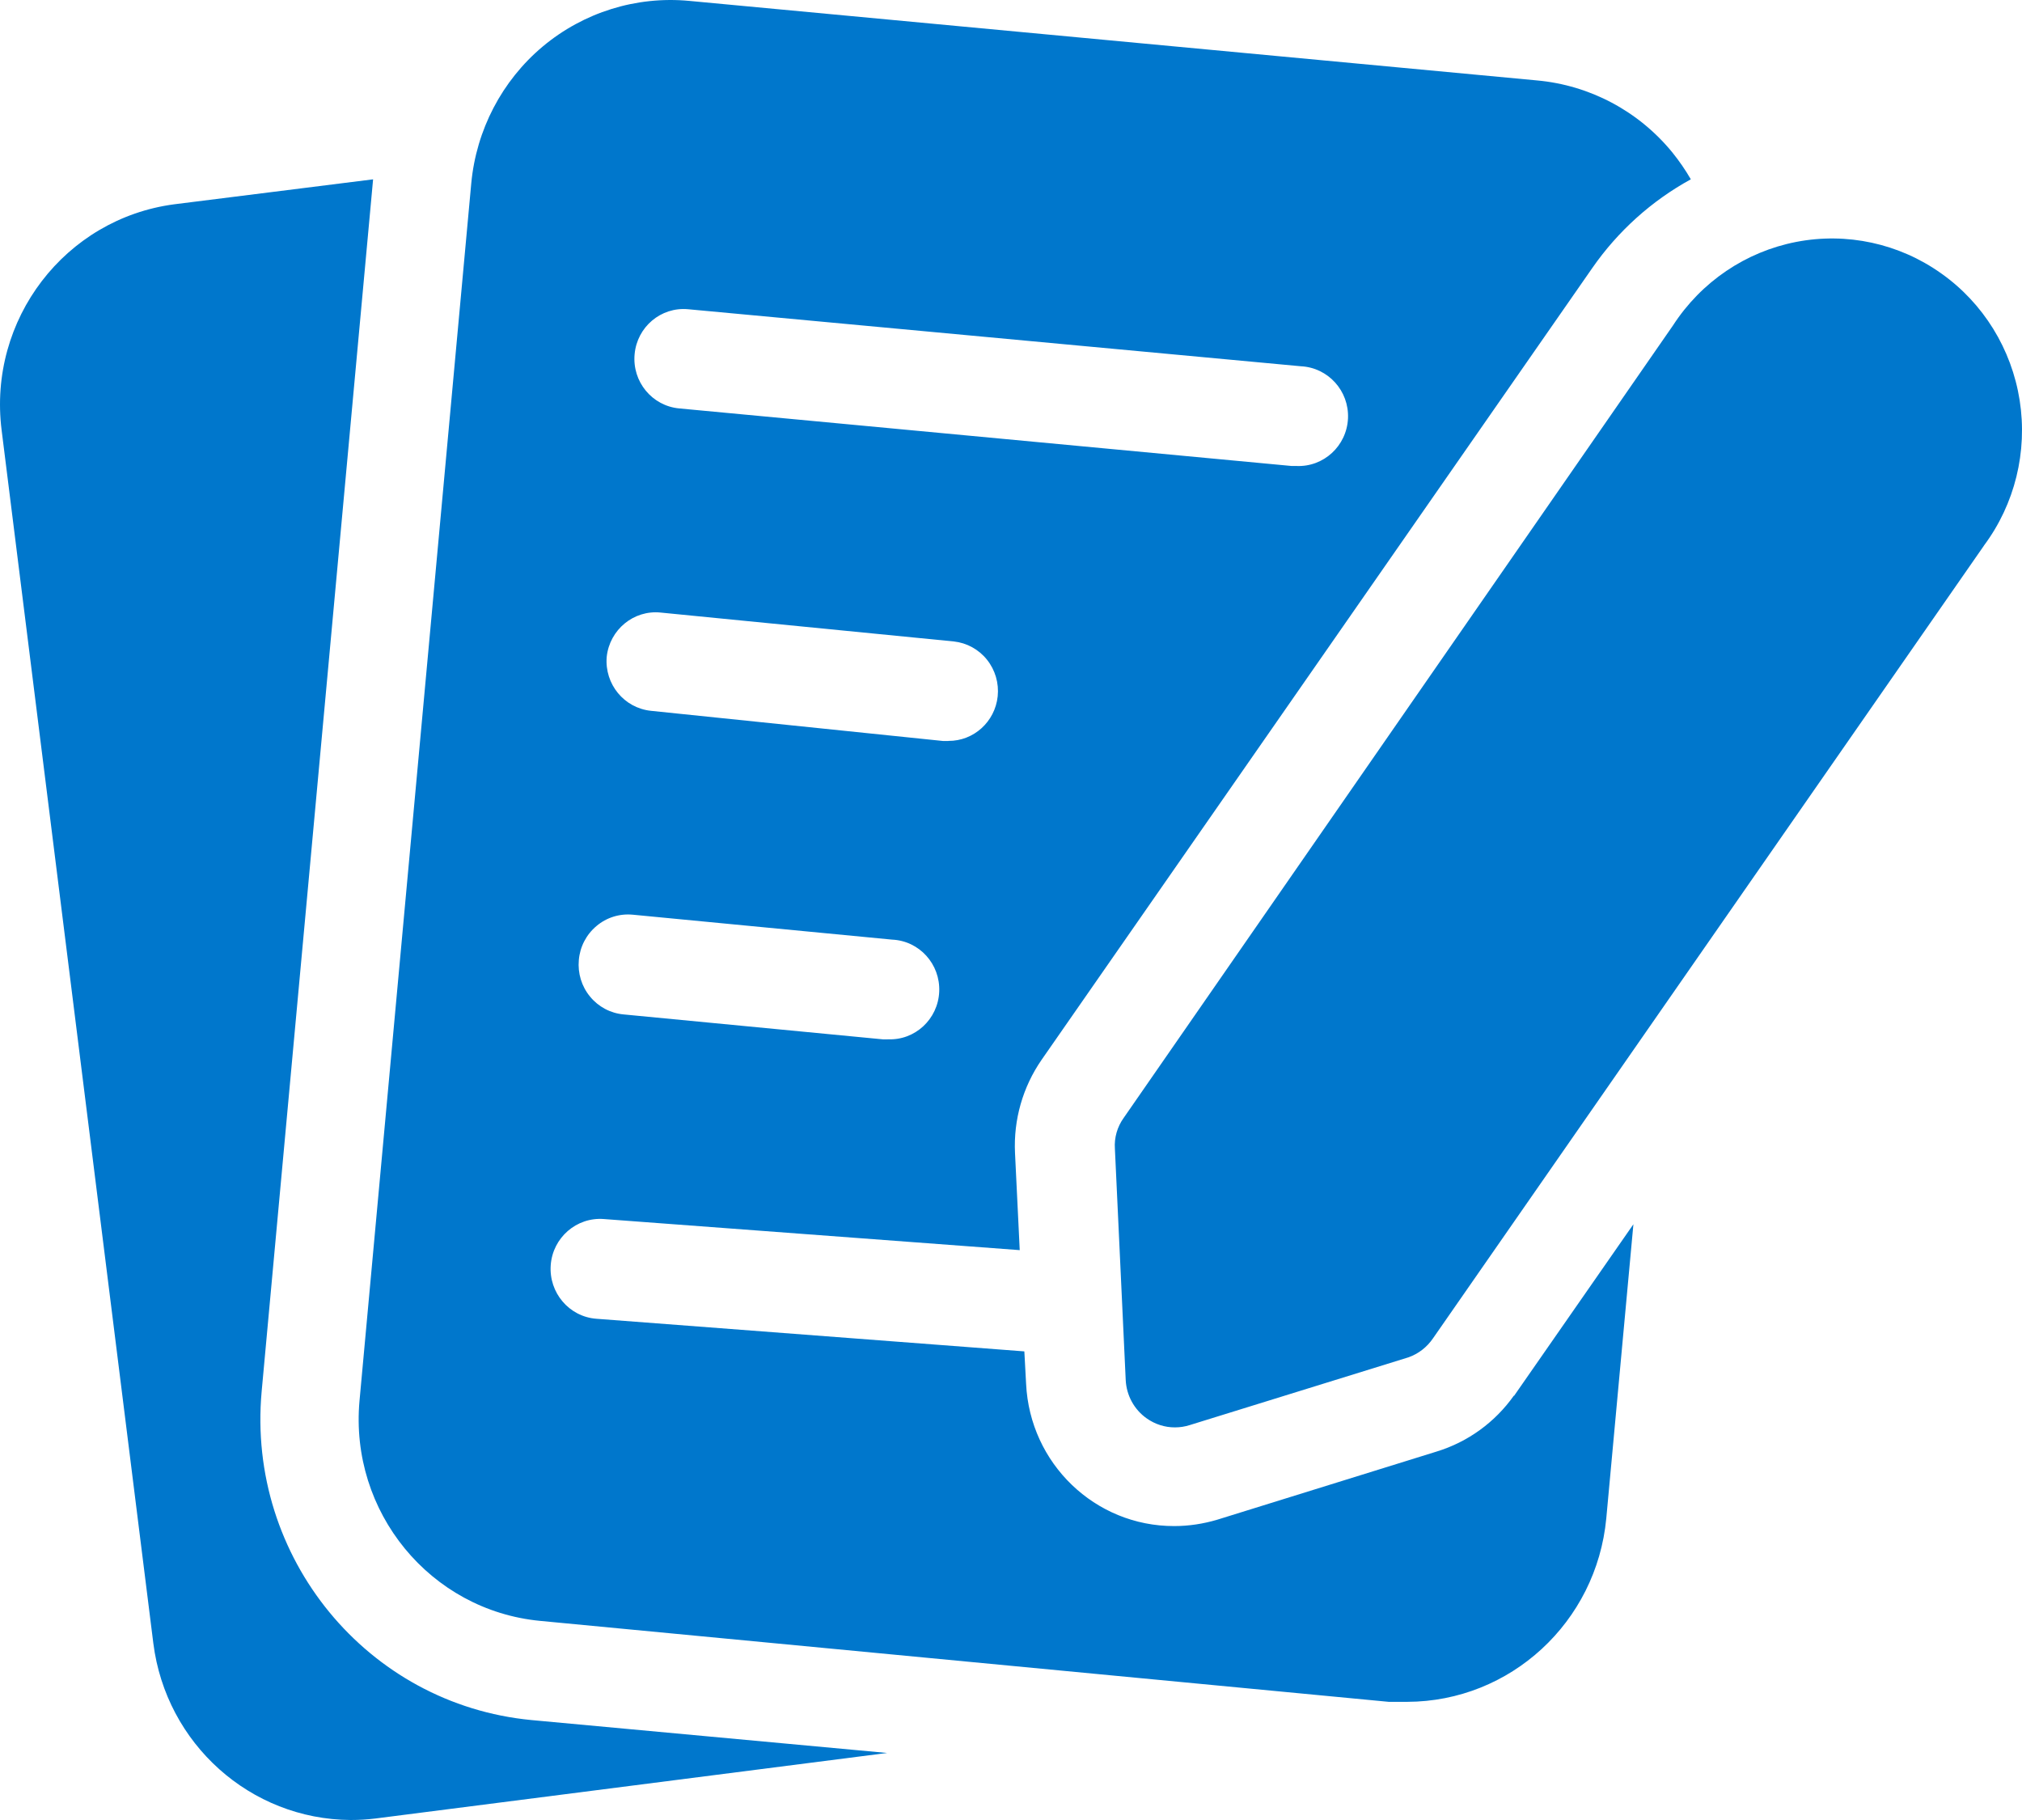 <svg width="60" height="54" viewBox="0 0 60 54" fill="none" xmlns="http://www.w3.org/2000/svg">
<path d="M58.869 16.192L42.525 39.705C42.347 39.968 42.091 40.168 41.792 40.273L35.3 42.284C35.16 42.328 35.015 42.351 34.867 42.351C34.568 42.353 34.274 42.259 34.027 42.084C33.656 41.824 33.426 41.402 33.404 40.947L33.083 34.083C33.06 33.755 33.154 33.431 33.346 33.165L49.645 9.654C50.482 8.362 51.8 7.469 53.299 7.178C54.797 6.887 56.351 7.222 57.6 8.11C58.852 8.994 59.692 10.356 59.931 11.879C60.169 13.401 59.788 14.96 58.868 16.191L58.869 16.192ZM15.771 51.035C10.899 50.571 7.317 46.212 7.764 41.286L11.071 5.321L5.173 6.061C1.928 6.488 -0.364 9.484 0.048 12.762L4.55 48.758C4.928 51.74 7.429 53.981 10.404 54C10.649 54 10.893 53.986 11.137 53.956L26.325 52.011L15.771 51.035ZM44.925 41.419L48.469 36.324L47.664 45.052C47.373 48.131 44.818 50.486 41.757 50.494H41.208L16.026 48.092C12.765 47.779 10.369 44.858 10.668 41.561L13.984 5.44C14.132 3.856 14.895 2.394 16.106 1.379C17.319 0.364 18.881 -0.121 20.448 0.026L45.605 2.386C47.175 2.527 48.622 3.296 49.624 4.522C49.827 4.774 50.011 5.04 50.173 5.32C49.009 5.958 48.007 6.86 47.247 7.955L30.909 31.443C30.349 32.253 30.072 33.224 30.119 34.208L30.259 37.092L17.915 36.169C17.108 36.108 16.402 36.721 16.342 37.536C16.282 38.354 16.888 39.067 17.695 39.128L30.396 40.096L30.448 41.058C30.561 43.424 32.493 45.282 34.84 45.279C35.277 45.279 35.71 45.213 36.127 45.088L42.627 43.069C43.555 42.786 44.362 42.201 44.925 41.405L44.925 41.419ZM18.831 10.512C18.757 11.325 19.35 12.043 20.154 12.118L38.328 13.826H38.468C39.278 13.862 39.962 13.23 40 12.415C40.036 11.597 39.41 10.906 38.6 10.867L20.418 9.175C19.614 9.1 18.903 9.7 18.831 10.512L18.831 10.512ZM19.314 21.09L27.989 21.986H28.142V21.983C28.894 21.988 29.526 21.414 29.605 20.66C29.646 20.269 29.531 19.878 29.287 19.573C29.043 19.268 28.689 19.074 28.302 19.032L19.605 18.175C18.804 18.092 18.088 18.683 18.003 19.492C17.937 20.297 18.518 21.007 19.315 21.09L19.314 21.09ZM17.176 28.484C17.14 28.875 17.258 29.266 17.508 29.568C17.755 29.871 18.112 30.062 18.502 30.098L26.201 30.838H26.341V30.836C27.148 30.875 27.834 30.242 27.87 29.424C27.906 28.606 27.28 27.915 26.473 27.879L18.773 27.139H18.771C18.384 27.103 17.997 27.222 17.698 27.477C17.396 27.73 17.209 28.093 17.176 28.484L17.176 28.484Z" fill="#0077CC"/>
</svg>

